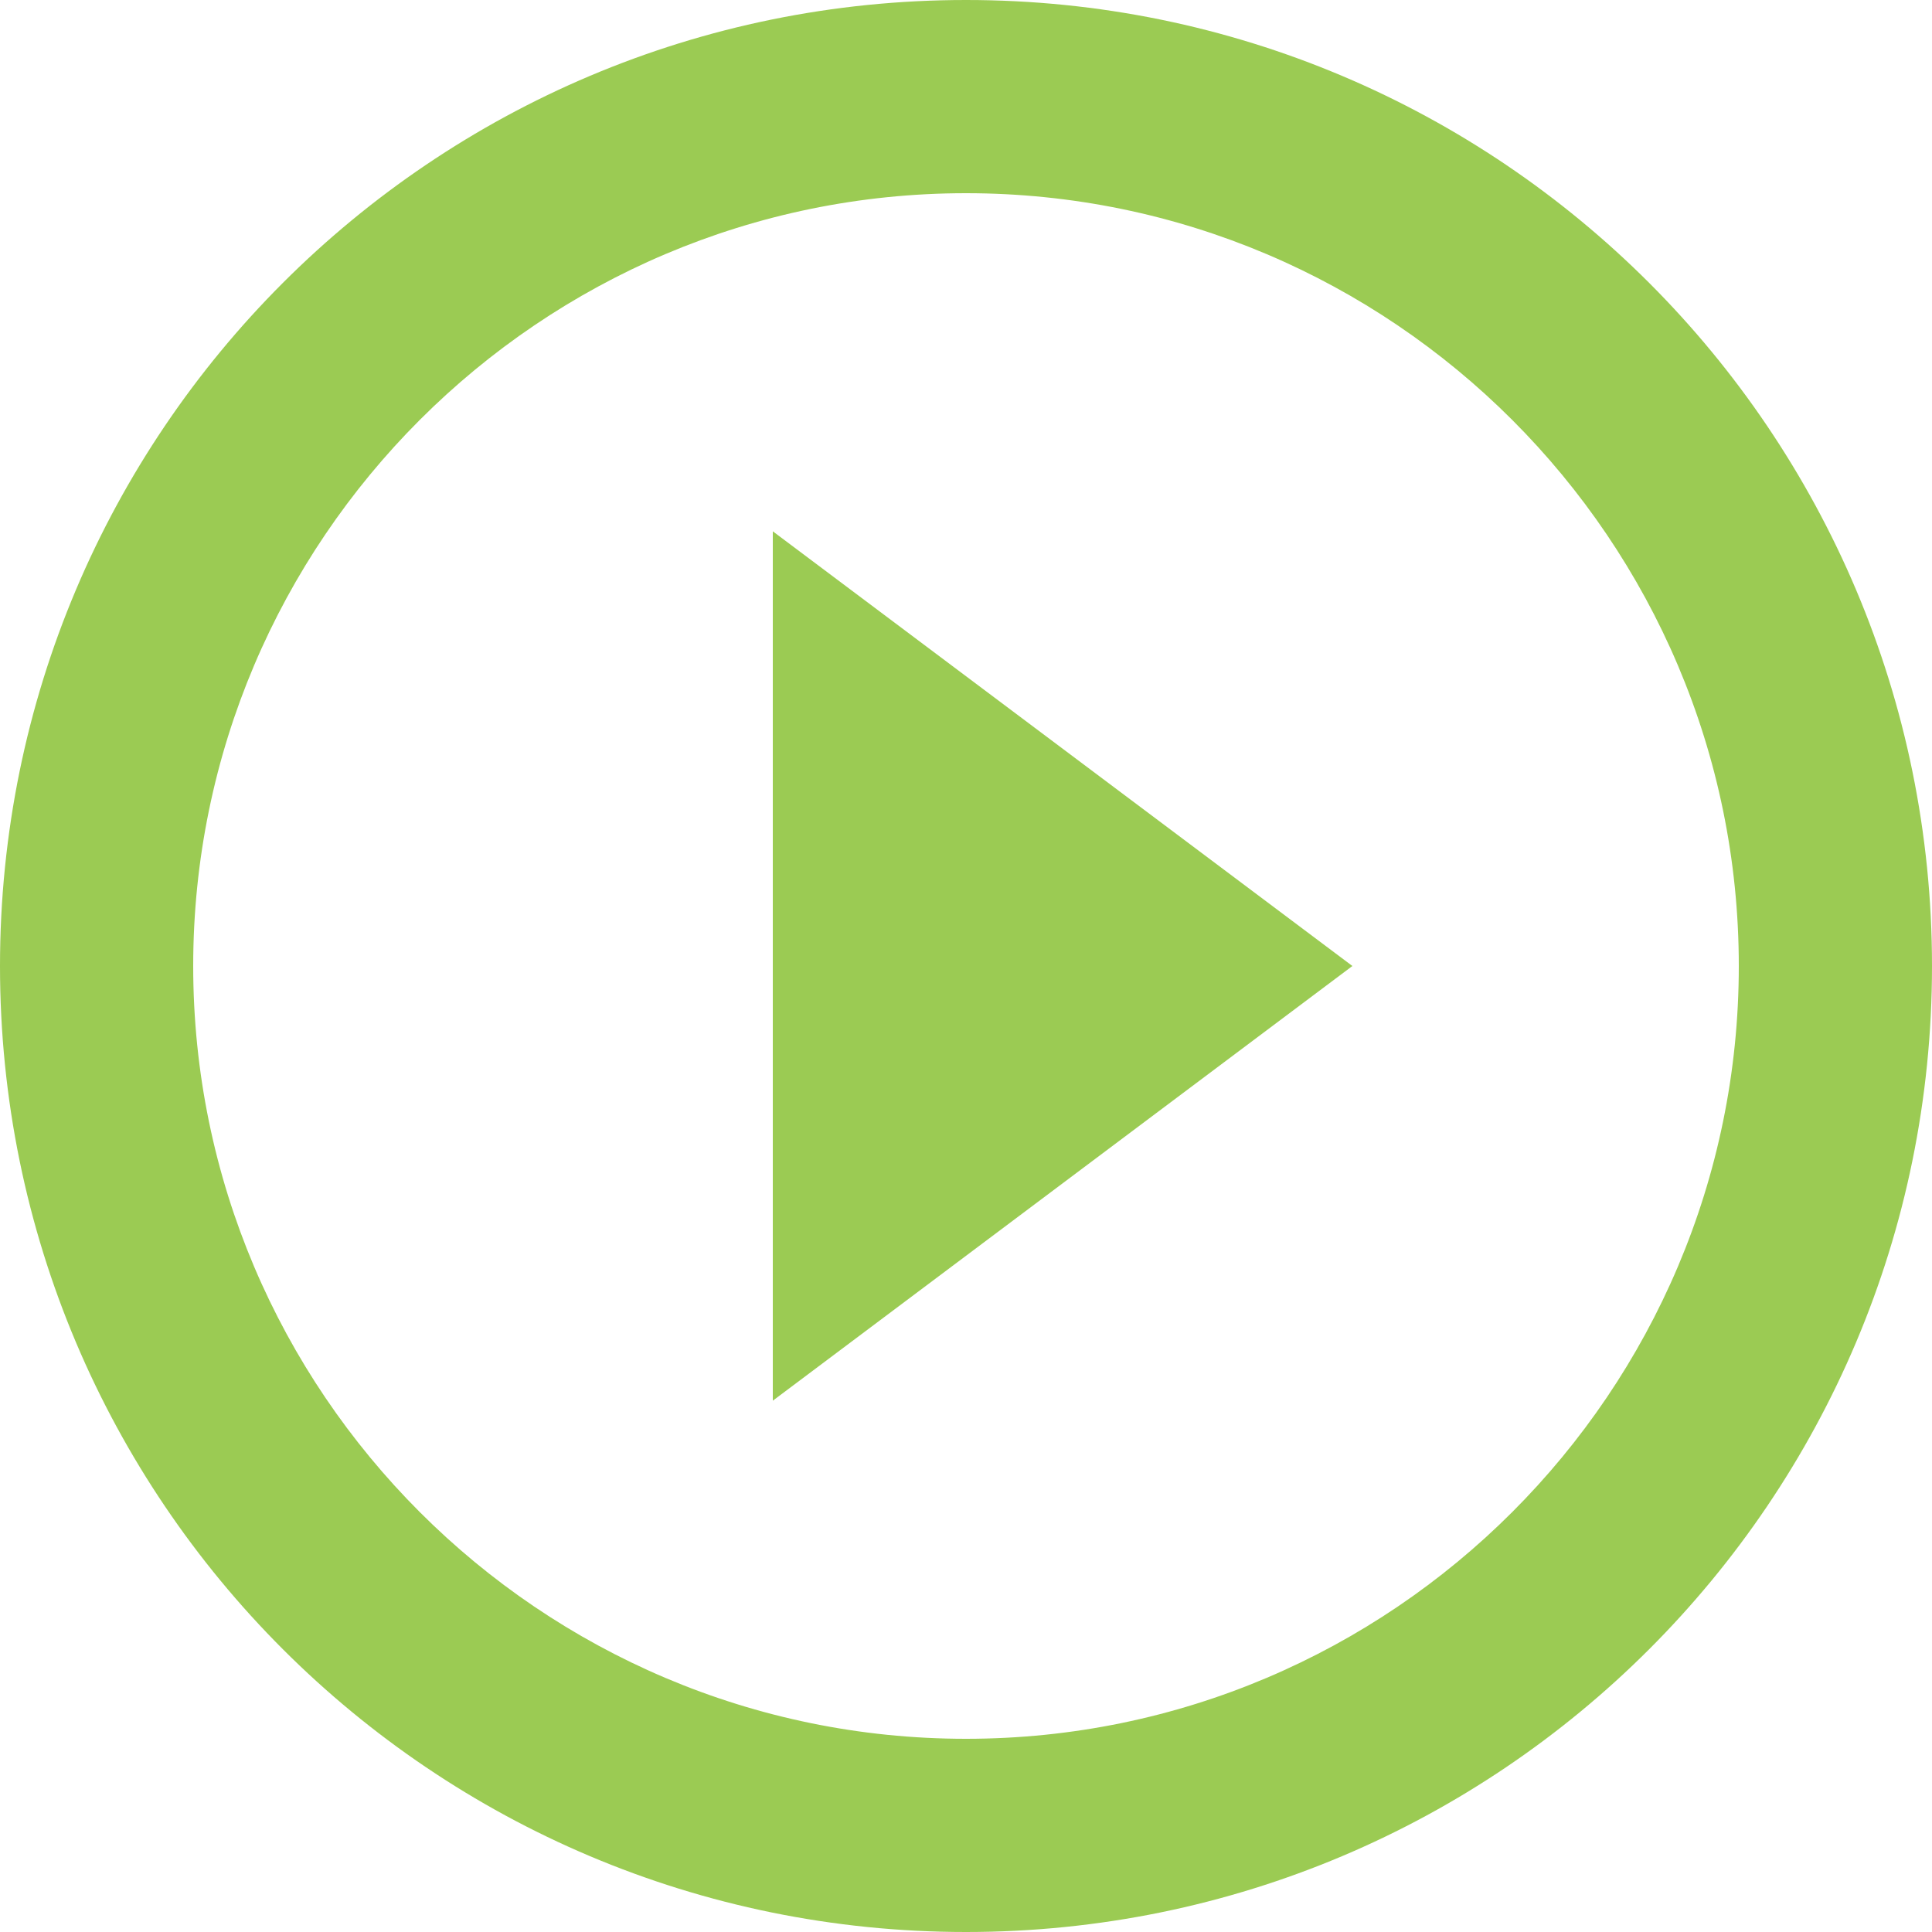 <?xml version="1.0" encoding="utf-8"?>
<!-- Generator: Adobe Illustrator 16.0.0, SVG Export Plug-In . SVG Version: 6.00 Build 0)  -->
<!DOCTYPE svg PUBLIC "-//W3C//DTD SVG 1.1//EN" "http://www.w3.org/Graphics/SVG/1.1/DTD/svg11.dtd">
<svg version="1.1" id="Layer_1" xmlns="http://www.w3.org/2000/svg" xmlns:xlink="http://www.w3.org/1999/xlink" x="0px" y="0px"
	 width="18px" height="18px" viewBox="0 0 18 18" enable-background="new 0 0 18 18" xml:space="preserve">
<path fill="#9BCB53" d="M7.2,13.05L12.6,9L7.2,4.95V13.05z M9,0C4.028,0,0,4.028,0,9c0,4.975,4.028,9,9,9c4.973,0,9-4.025,9-9
	C18,4.028,13.973,0,9,0z M9,16.2c-3.969,0-7.2-3.231-7.2-7.2S5.031,1.8,9,1.8c3.969,0,7.2,3.231,7.2,7.2S12.969,16.2,9,16.2z"/>
</svg>
